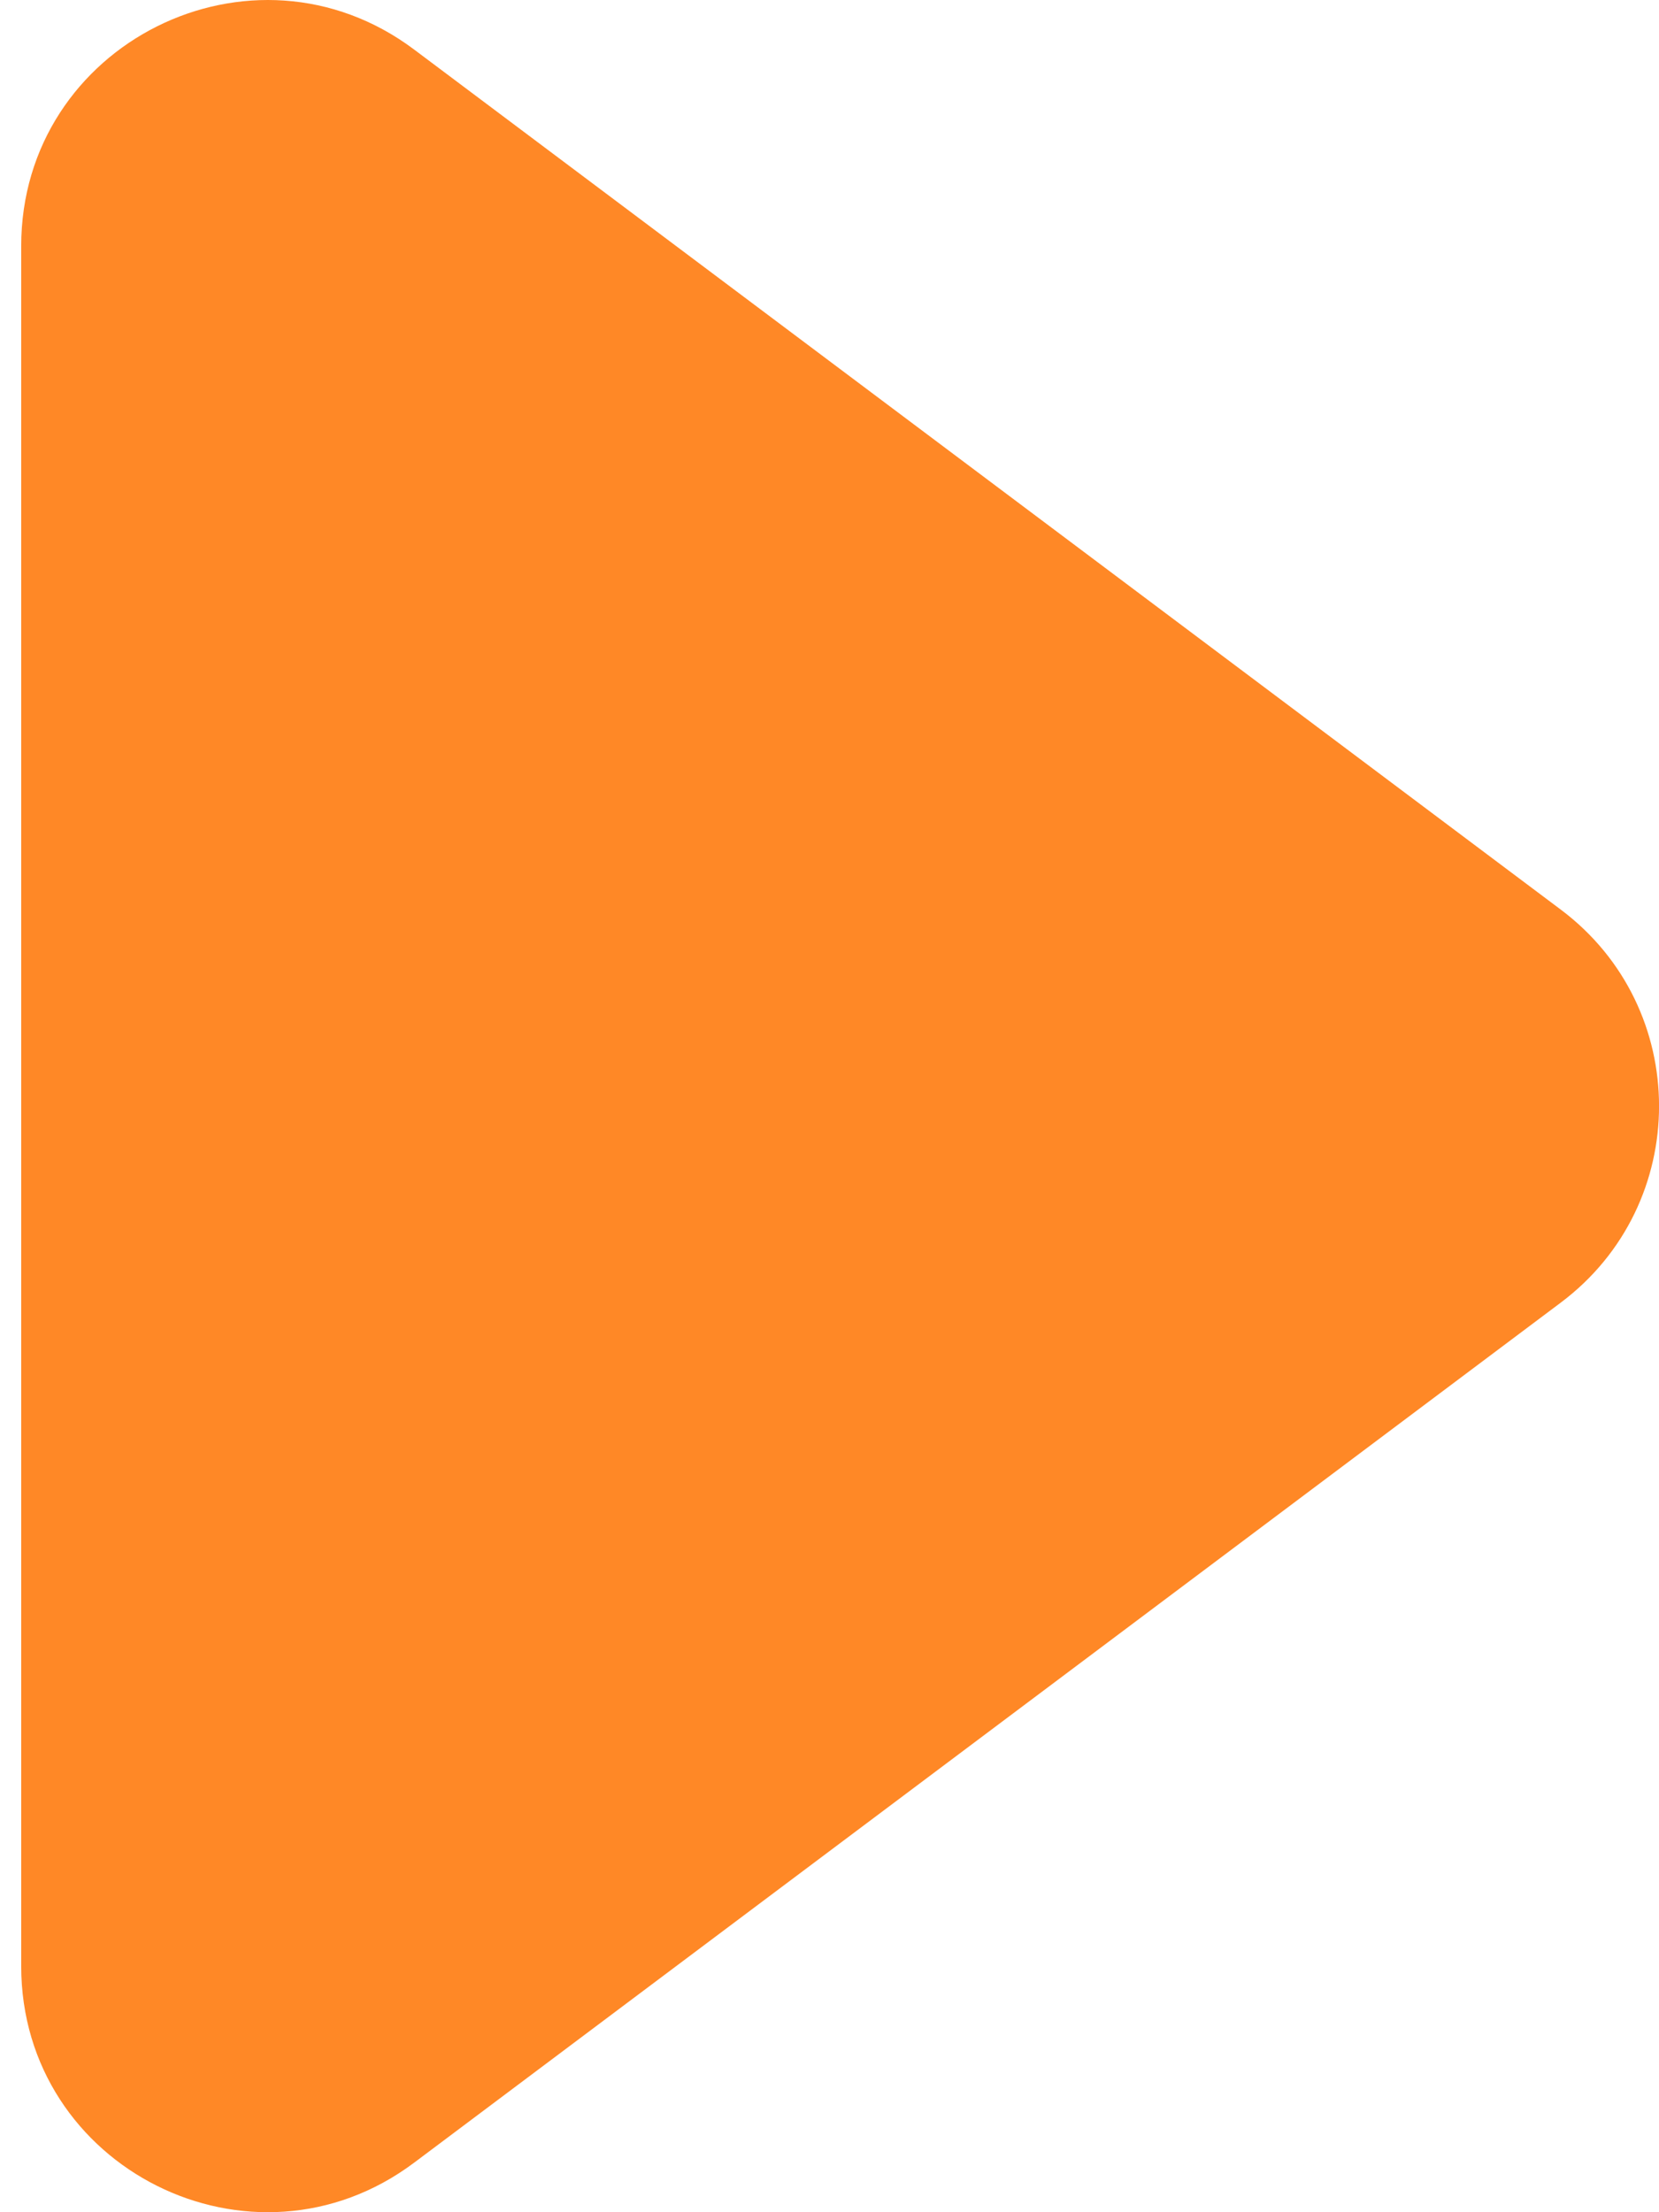 <svg viewBox="0 0 9 12" fill="none" xmlns="http://www.w3.org/2000/svg">>
  <path fill-rule="evenodd" clip-rule="evenodd" d="M8.467 7.066C9.178 6.533 9.178 5.467 8.467 4.934L2.247 0.269C1.369 -0.39 0.115 0.237 0.115 1.335L0.115 10.665C0.115 11.763 1.369 12.39 2.247 11.731L8.467 7.066Z" fill="#FF8826"></path>
</svg>